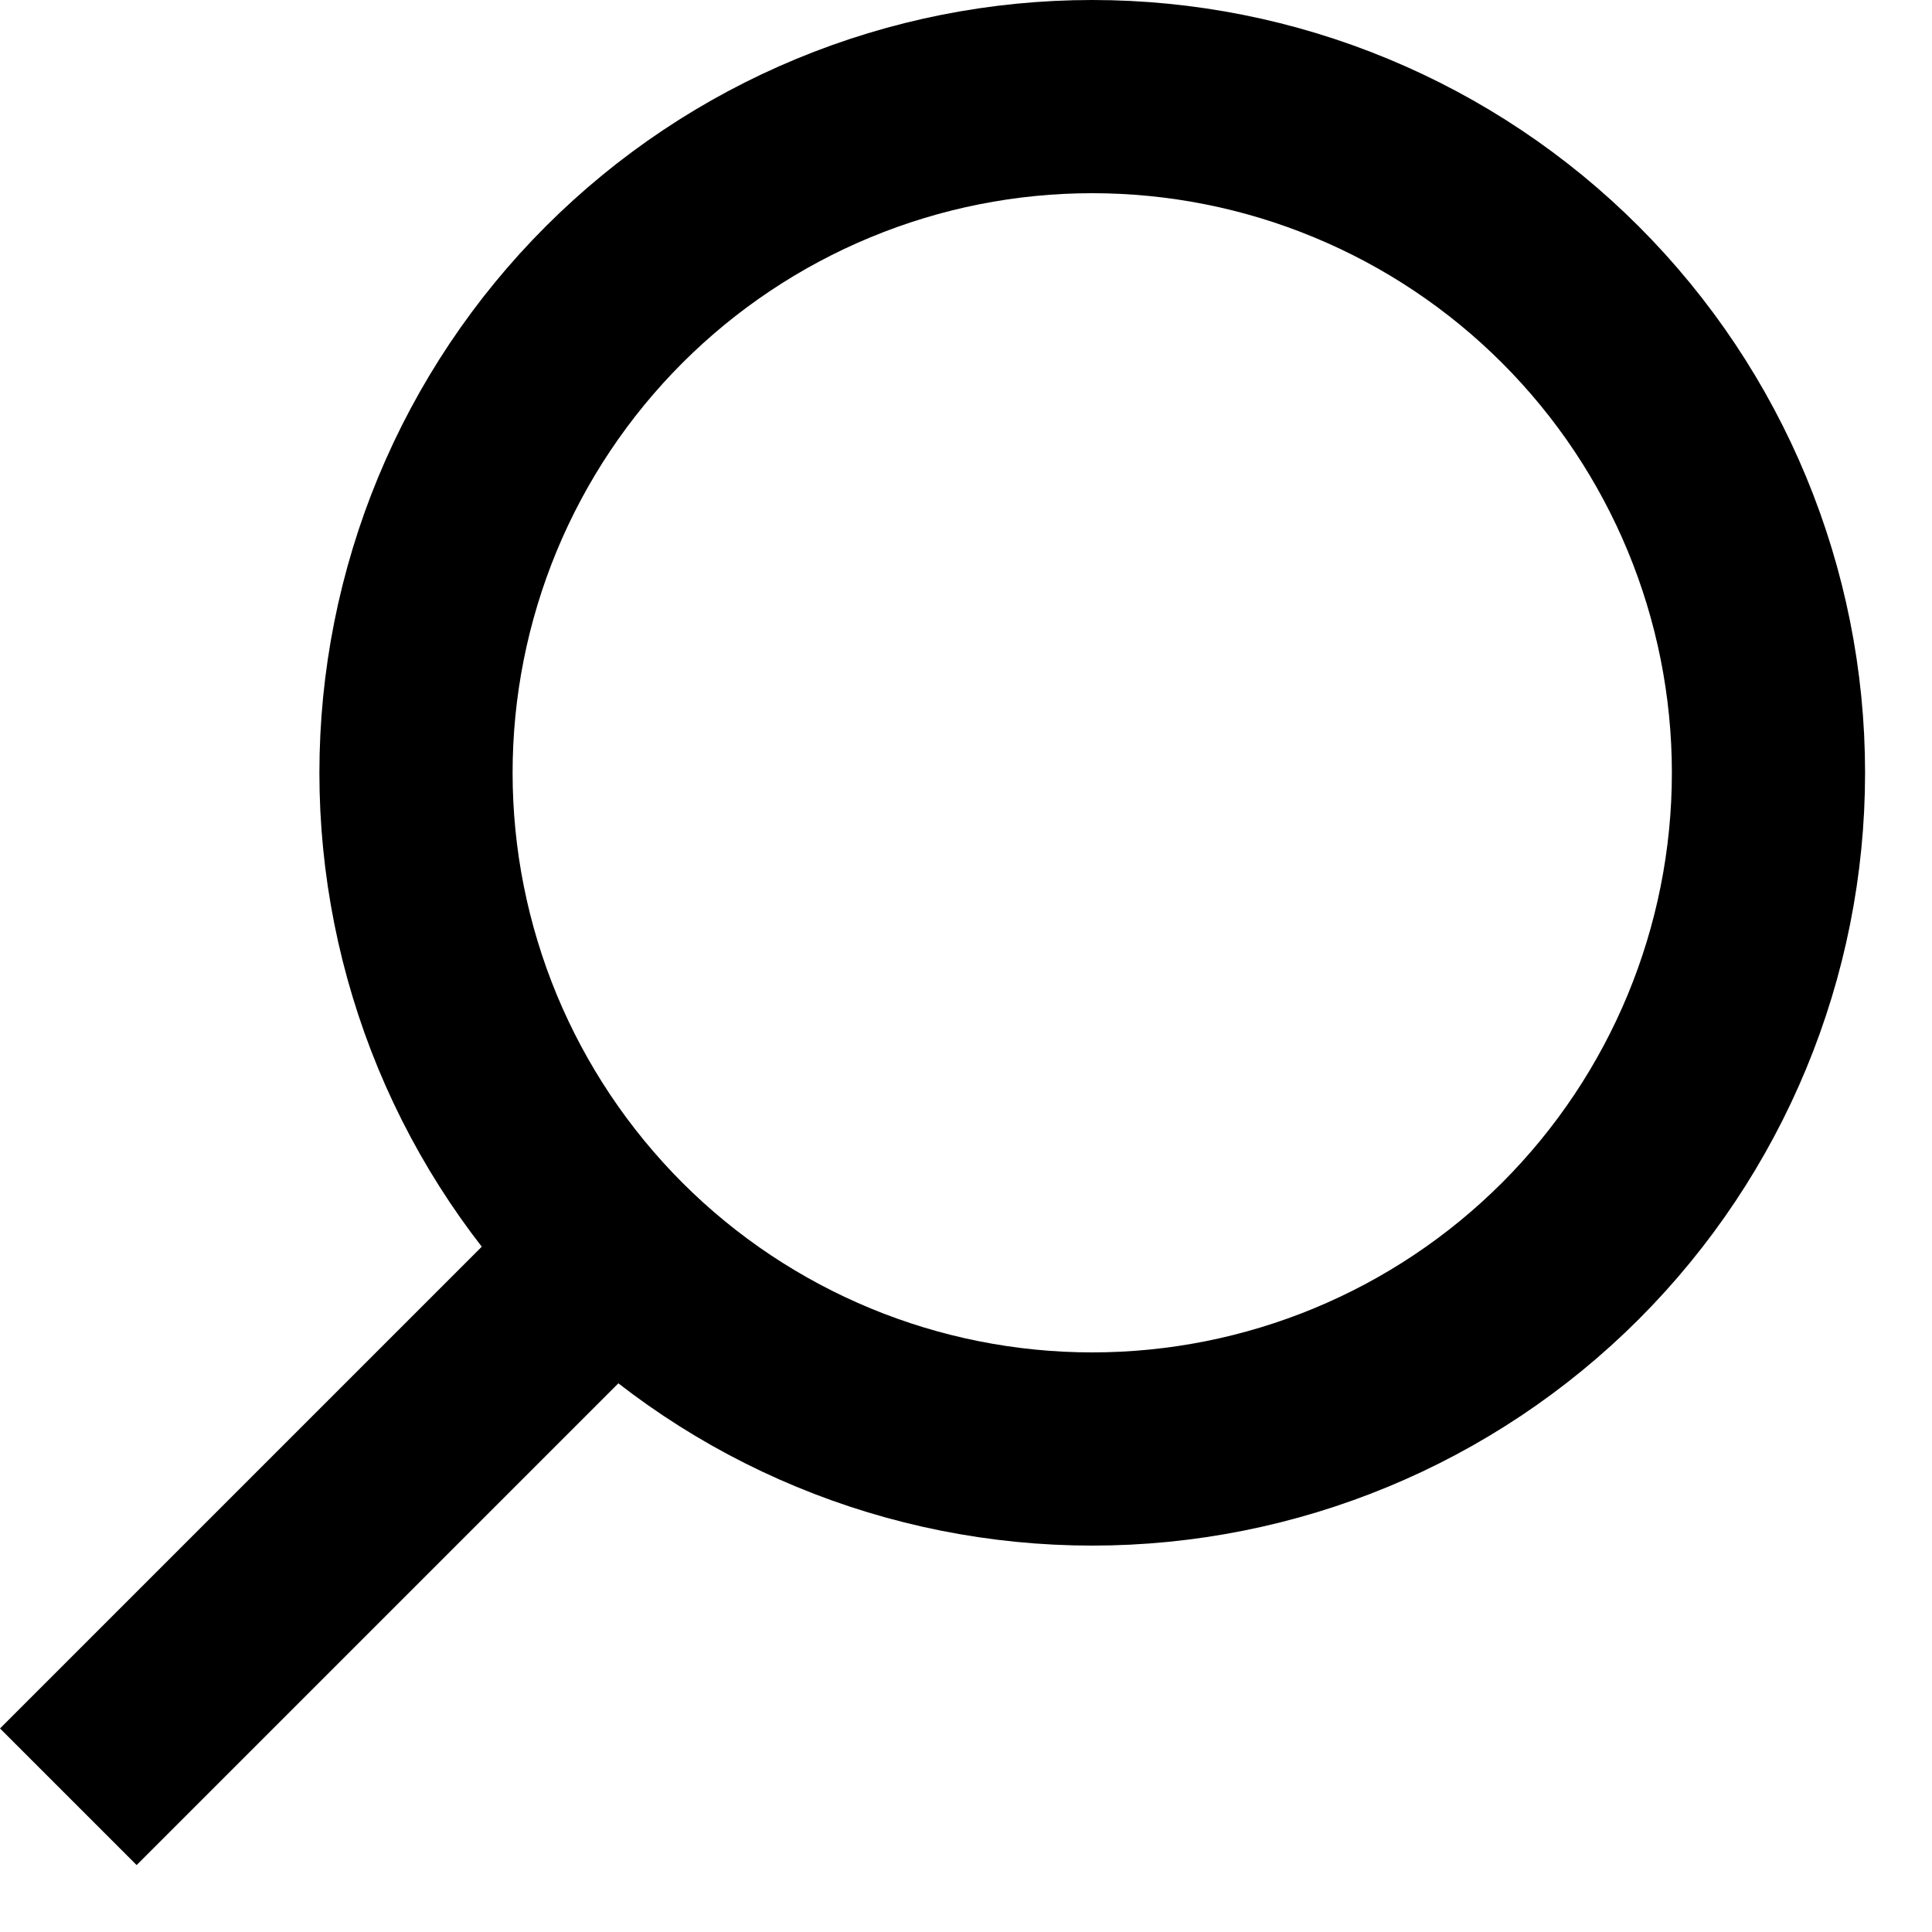 <svg width="25" height="25" viewBox="0 0 25 25" fill="none" xmlns="http://www.w3.org/2000/svg">
<path d="M0.884 23.25L7.946 16.188M7.946 16.188C7.134 15.375 6.489 14.411 6.049 13.349C5.61 12.287 5.383 11.149 5.383 10C5.383 8.851 5.61 7.713 6.049 6.652C6.489 5.59 7.134 4.625 7.946 3.813C8.759 3 9.723 2.356 10.785 1.916C11.847 1.476 12.984 1.25 14.133 1.25C15.283 1.25 16.421 1.476 17.482 1.916C18.544 2.356 19.508 3 20.321 3.813C21.962 5.454 22.884 7.68 22.884 10C22.884 12.321 21.962 14.547 20.321 16.188C18.68 17.829 16.454 18.75 14.133 18.75C11.813 18.75 9.587 17.829 7.946 16.188Z" stroke="black" stroke-width="2.5" stroke-linejoin="round"/>
</svg>
